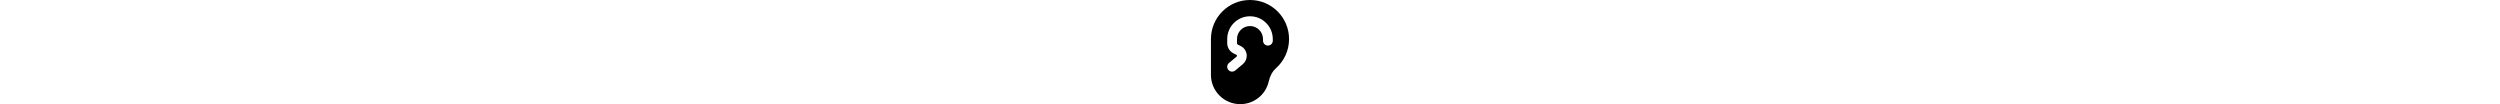 <svg xmlns="http://www.w3.org/2000/svg" height="1em" viewBox="0 0 384 512"><!--! Font Awesome Pro 6.4.2 by @fontawesome - https://fontawesome.com License - https://fontawesome.com/license (Commercial License) Copyright 2023 Fonticons, Inc. -->
                        <path d="M319.9 335.2c-18.2 16.3-30 39.1-35.1 62.9c-5.6 26.3-18.6 51.3-39 71.7c-56.2 56.2-147.4 56.2-203.6 0C14.1 441.7 0 404.9 0 368V192C0 86 86 0 192 0S384 86 384 192c0 56.9-24.8 108-64.1 143.2zM128 192c0-35.3 28.7-64 64-64s64 28.7 64 64v8c0 13.3 10.7 24 24 24s24-10.7 24-24v-8c0-61.9-50.1-112-112-112S80 130.1 80 192v20.2c0 21.2 12 40.6 31 50.1l14 7c1.8 .9 3 2.8 3 4.9c0 1.6-.7 3.2-2 4.2L88.6 309.6c-10.2 8.5-11.6 23.6-3.1 33.8s23.6 11.6 33.8 3.1l37.4-31.2C169 305.1 176 290.1 176 274.2c0-20.2-11.4-38.8-29.5-47.8l-14-7c-2.7-1.4-4.4-4.1-4.4-7.2V192z"></path>
                    </svg>